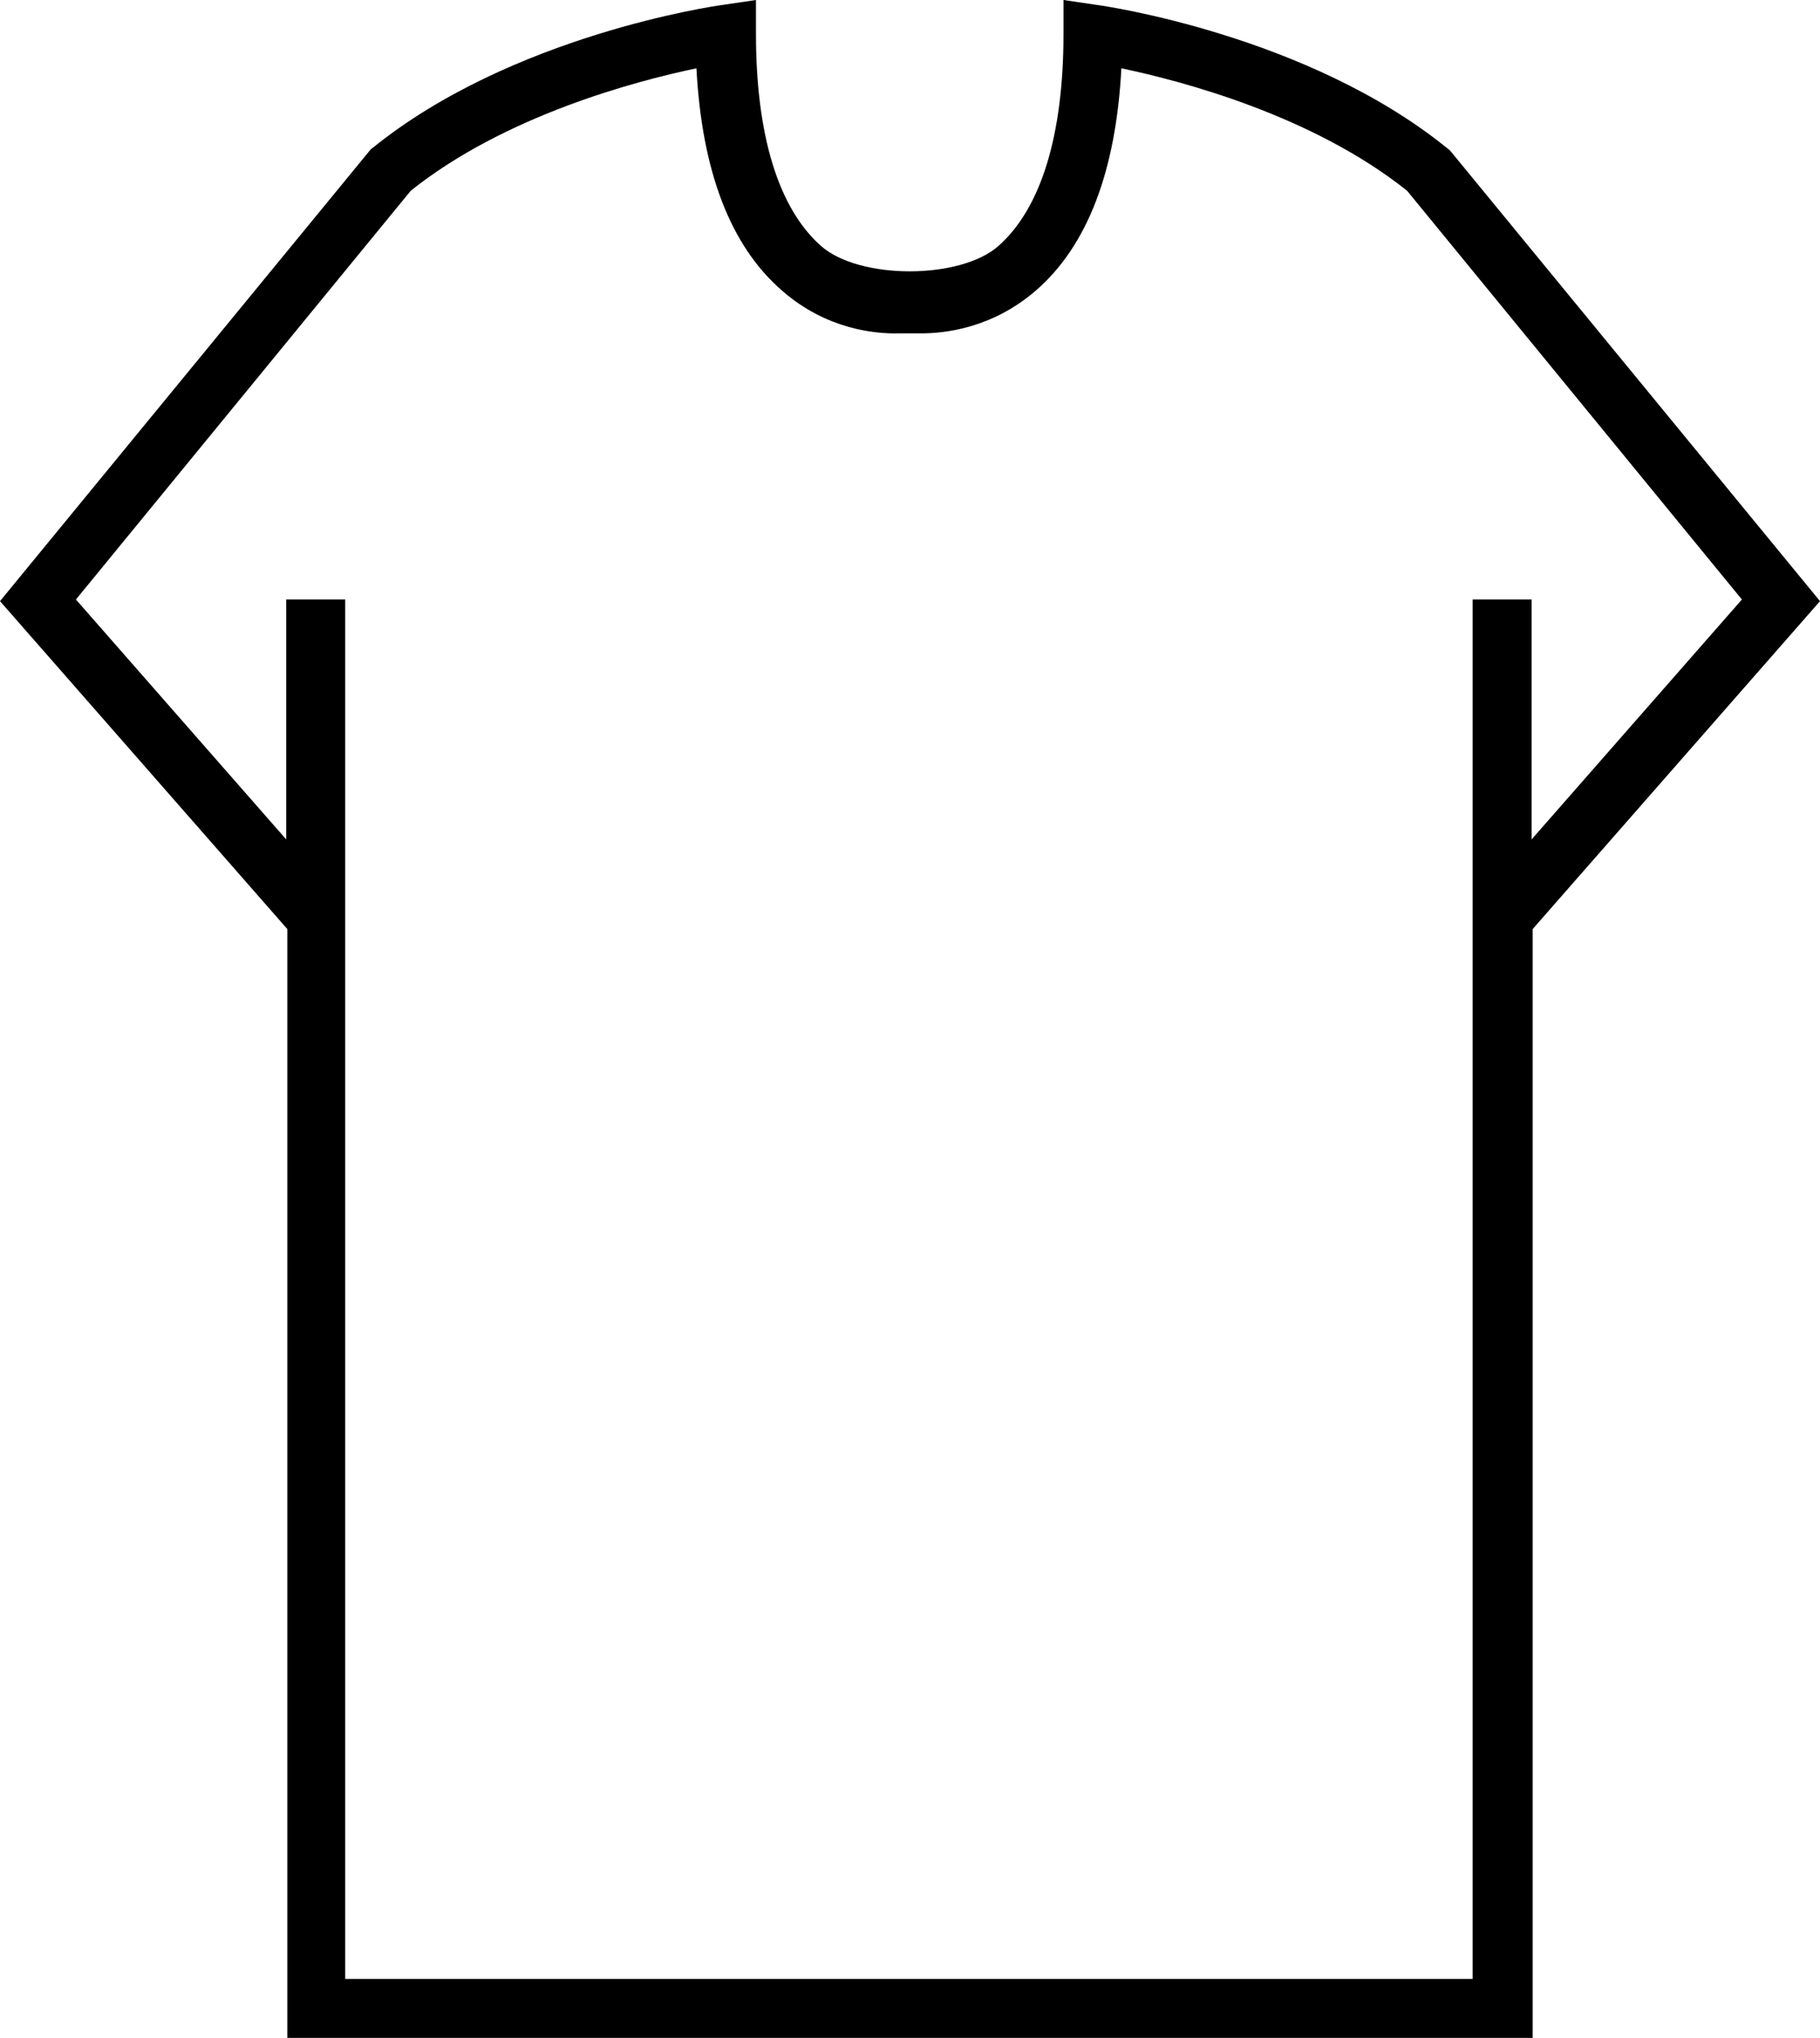 <?xml version="1.0" encoding="UTF-8" standalone="no"?>
<!-- Generator: Adobe Illustrator 27.2.0, SVG Export Plug-In . SVG Version: 6.00 Build 0)  -->

<svg
   version="1.1"
   id="Layer_1"
   x="0px"
   y="0px"
   viewBox="0 0 333.2 372.9"
   xml:space="preserve"
   sodipodi:docname="TShirt.svg"
   width="333.2"
   height="372.9"
   inkscape:version="1.1.1 (3bf5ae0d25, 2021-09-20)"
   xmlns:inkscape="http://www.inkscape.org/namespaces/inkscape"
   xmlns:sodipodi="http://sodipodi.sourceforge.net/DTD/sodipodi-0.dtd"
   xmlns="http://www.w3.org/2000/svg"
   xmlns:svg="http://www.w3.org/2000/svg"><defs
   id="defs7" /><sodipodi:namedview
   id="namedview5"
   pagecolor="#505050"
   bordercolor="#eeeeee"
   borderopacity="1"
   inkscape:pageshadow="0"
   inkscape:pageopacity="0"
   inkscape:pagecheckerboard="0"
   showgrid="false"
   fit-margin-top="0"
   fit-margin-left="0"
   fit-margin-right="0"
   fit-margin-bottom="0"
   inkscape:zoom="0.29069356"
   inkscape:cx="163.40231"
   inkscape:cy="184.0426"
   inkscape:window-width="1920"
   inkscape:window-height="1009"
   inkscape:window-x="1912"
   inkscape:window-y="-8"
   inkscape:window-maximized="1"
   inkscape:current-layer="Layer_1" />
<path
   d="M 265.6,27.7 265.2,27.3 264.8,27 C 239.4,6.5 202.4,1.1 200.8,0.9 L 194.7,0 v 6.2 c 0,18.5 -4.1,31.9 -11.9,38.8 -7,6.2 -25.5,6.2 -32.5,0 C 142.5,38.1 138.4,24.7 138.4,6.2 V 0 l -6.1,0.9 C 130.7,1.1 93.7,6.5 68.3,27 L 67.9,27.3 0,110 52.6,170 v 0 202.9 h 228 V 170 v 0 l 52.6,-60 z m 14.8,125.9 V 109.7 H 269.6 V 362.1 H 63.2 V 109.7 H 52.4 v 43.9 L 13.9,109.7 75.2,34.9 c 17.3,-13.8 41.3,-20.1 52.3,-22.4 1,18.8 6.2,32.5 15.7,40.7 8.1,7.1 17.1,7.9 21.2,7.8 v 0 h 4.3 v 0 c 4.2,0 12.9,-0.9 20.9,-7.8 9.5,-8.2 14.7,-21.9 15.7,-40.7 11,2.3 35,8.6 52.3,22.4 l 61.3,74.8 z"
   id="path2" />
</svg>
